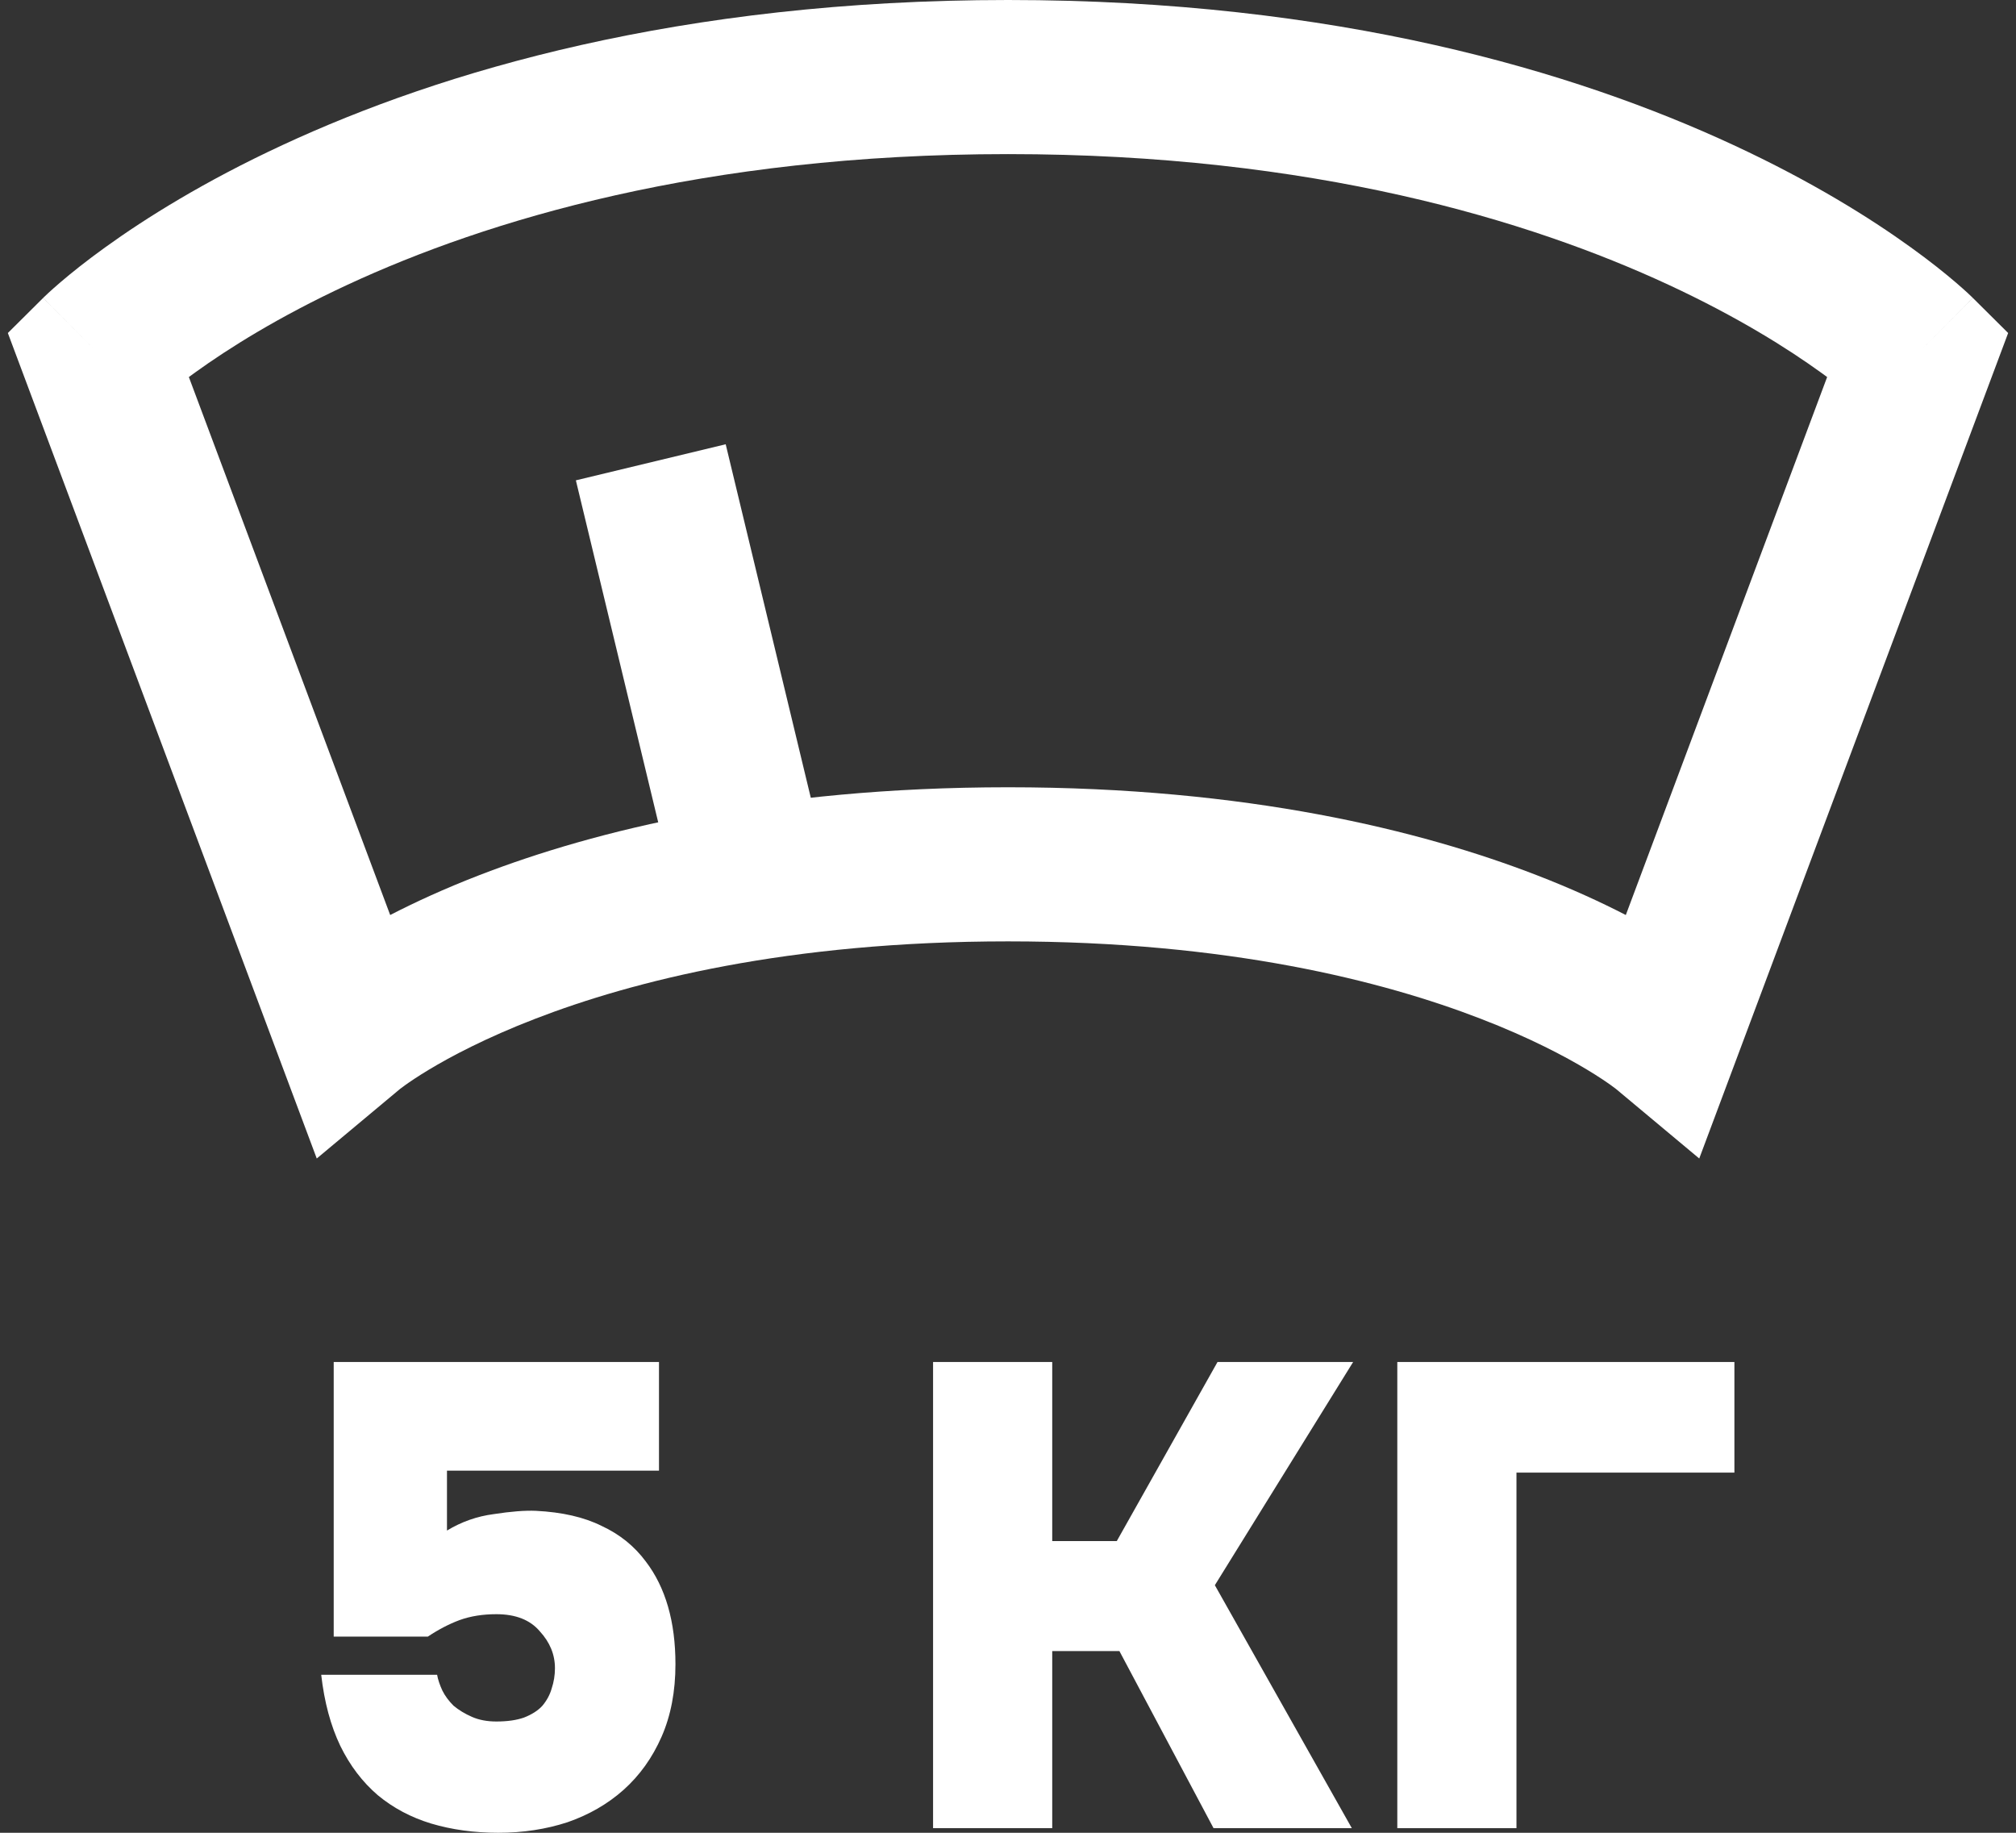 <svg width="66" height="60" viewBox="0 0 66 60" fill="none" xmlns="http://www.w3.org/2000/svg">
<rect x="0" y="0" width="66" height="60" fill="#333333" stroke="none"/>
<path fill-rule="evenodd" clip-rule="evenodd" d="M6.183 12.343L12.774 29.955C13.575 29.542 14.546 29.093 15.695 28.649C19.485 27.184 25.172 25.773 33 25.773C40.828 25.773 46.515 27.184 50.305 28.649C51.454 29.093 52.425 29.542 53.226 29.955L59.817 12.343C59.746 12.29 59.672 12.236 59.594 12.181C58.539 11.421 56.894 10.376 54.62 9.321C50.081 7.215 42.989 5.045 33 5.045C23.011 5.045 15.919 7.215 11.38 9.321C9.106 10.376 7.461 11.421 6.406 12.181C6.328 12.236 6.254 12.29 6.183 12.343ZM62.81 11.543L64.588 9.754L65.743 10.902L55.63 37.926L52.91 35.654C52.909 35.653 52.908 35.652 52.906 35.651C52.903 35.648 52.898 35.645 52.893 35.641C52.867 35.62 52.815 35.581 52.738 35.526C52.584 35.416 52.328 35.241 51.966 35.023C51.242 34.587 50.093 33.976 48.486 33.355C45.277 32.114 40.207 30.818 33 30.818C25.793 30.818 20.723 32.114 17.514 33.355C15.907 33.976 14.758 34.587 14.034 35.023C13.672 35.241 13.416 35.416 13.262 35.526C13.185 35.581 13.133 35.62 13.107 35.641C13.099 35.647 13.093 35.651 13.09 35.654L10.37 37.926L0.257 10.902L1.412 9.754L3.19 11.543C1.412 9.754 1.413 9.753 1.414 9.752L1.416 9.75L1.421 9.745L1.434 9.732C1.444 9.722 1.456 9.71 1.471 9.697C1.5 9.669 1.538 9.633 1.585 9.589C1.68 9.502 1.812 9.383 1.982 9.238C2.321 8.948 2.811 8.552 3.458 8.087C4.752 7.155 6.671 5.944 9.257 4.745C14.438 2.34 22.252 0 33 0C43.748 0 51.562 2.34 56.743 4.745C59.329 5.944 61.248 7.155 62.542 8.087C63.189 8.552 63.679 8.948 64.018 9.238C64.188 9.383 64.32 9.502 64.415 9.589C64.462 9.633 64.5 9.669 64.529 9.697C64.543 9.71 64.556 9.722 64.566 9.732L64.579 9.745L64.584 9.75L64.586 9.752C64.587 9.753 64.588 9.754 62.81 11.543Z" fill="white"/>
<path fill-rule="evenodd" clip-rule="evenodd" d="M23.758 14.544L26.739 26.927L21.834 28.107L18.853 15.725L23.758 14.544Z" fill="white"/>
<path d="M45.745 59.849V44.588H56.781V48.209H49.646V59.849H45.745Z" fill="white"/>
<path d="M34.448 54.051V59.849H30.547V44.588H34.448V50.451H36.561L39.859 44.588H44.299L39.772 51.895L44.256 59.849H39.729L36.647 54.051H34.448Z" fill="white"/>
<path d="M10.925 53.577V44.588H21.574V48.145H14.633V50.106C15.107 49.819 15.617 49.639 16.163 49.568C16.724 49.481 17.184 49.445 17.543 49.46C18.405 49.503 19.124 49.668 19.698 49.955C20.288 50.228 20.769 50.617 21.142 51.119C21.789 51.967 22.113 53.088 22.113 54.482C22.113 55.373 21.962 56.163 21.66 56.853C21.358 57.543 20.941 58.125 20.41 58.599C19.892 59.059 19.282 59.411 18.578 59.655C17.873 59.885 17.119 60 16.314 60C15.524 60 14.791 59.899 14.116 59.698C13.455 59.497 12.873 59.188 12.37 58.771C11.867 58.34 11.457 57.801 11.141 57.155C10.825 56.494 10.617 55.718 10.516 54.827H14.31C14.338 54.985 14.396 55.157 14.482 55.344C14.568 55.517 14.69 55.682 14.848 55.84C15.021 55.984 15.222 56.106 15.452 56.206C15.682 56.307 15.948 56.357 16.25 56.357C16.609 56.357 16.911 56.314 17.155 56.228C17.413 56.127 17.615 55.998 17.758 55.84C17.902 55.667 18.003 55.481 18.06 55.279C18.132 55.064 18.168 54.841 18.168 54.611C18.168 54.166 18.003 53.764 17.672 53.404C17.356 53.031 16.882 52.844 16.25 52.844C15.804 52.844 15.402 52.908 15.043 53.038C14.698 53.167 14.353 53.347 14.008 53.577H10.925Z" fill="white"/>
</svg>
